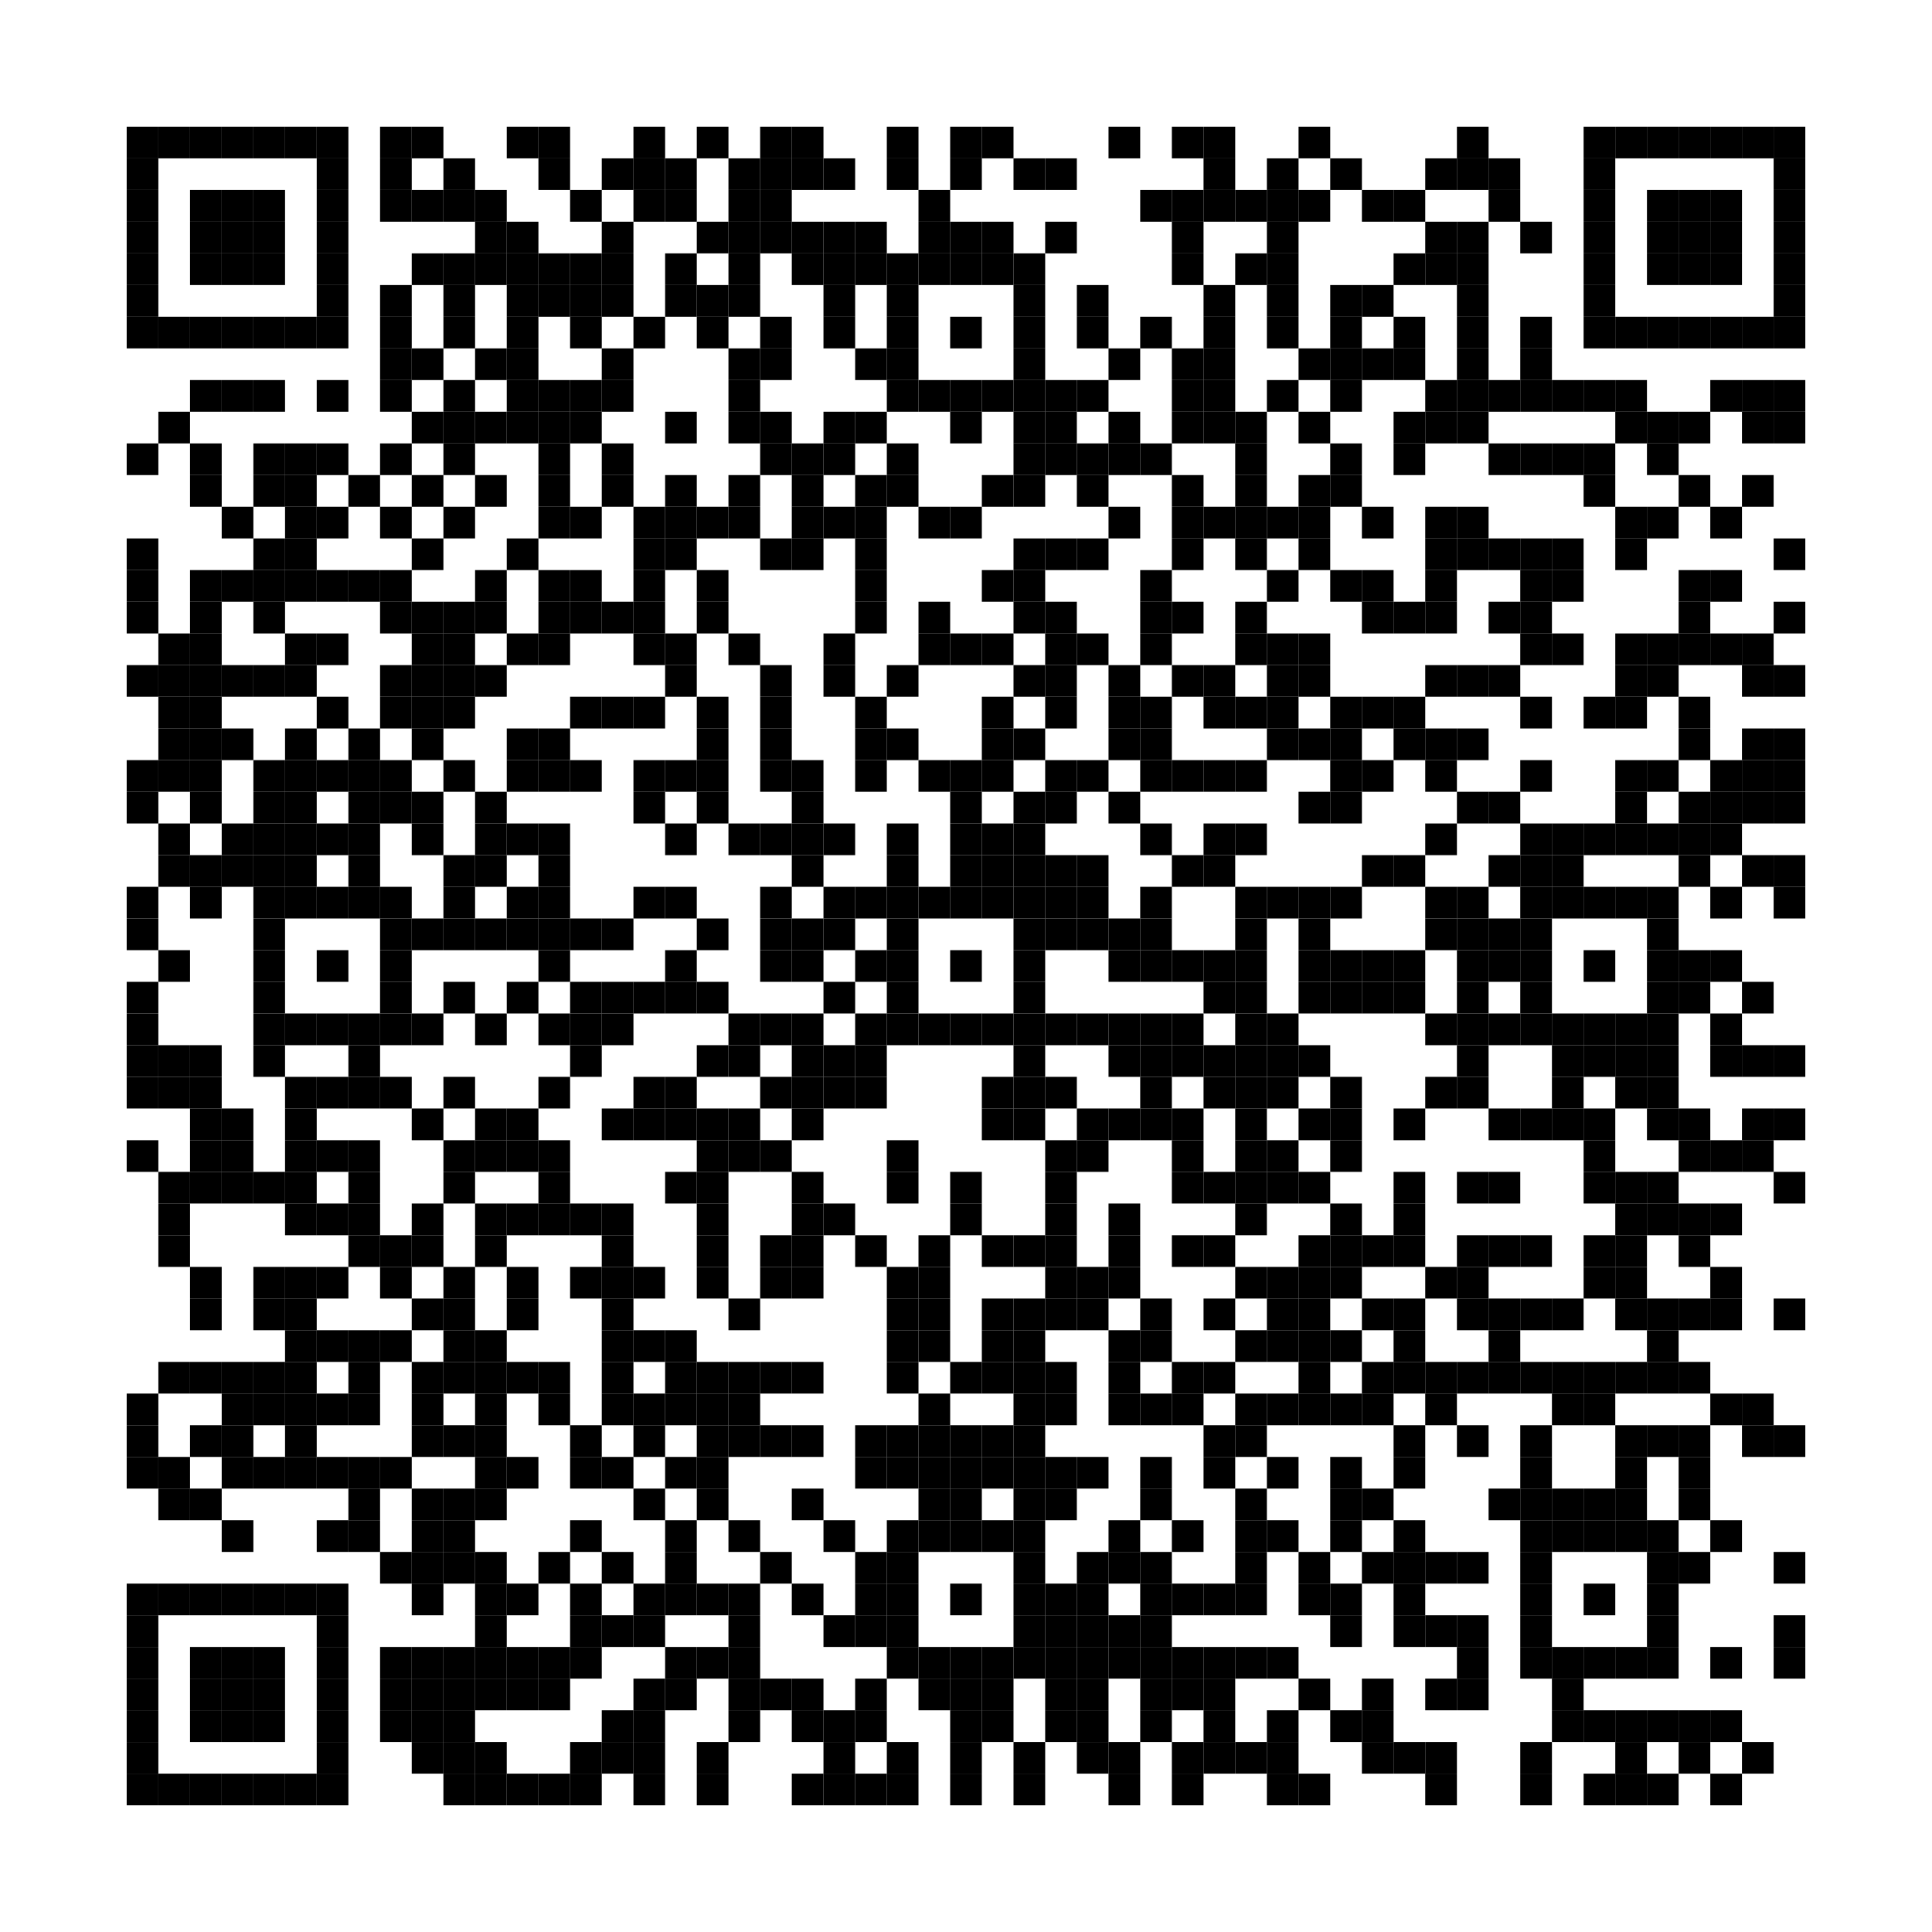 <?xml version="1.0" encoding="utf-8"?>
<!DOCTYPE svg PUBLIC "-//W3C//DTD SVG 1.0//EN" "http://www.w3.org/TR/2001/REC-SVG-20010904/DTD/svg10.dtd">
<svg xmlns="http://www.w3.org/2000/svg" xml:space="preserve" xmlns:xlink="http://www.w3.org/1999/xlink" width="61" height="61" viewBox="0 0 61 61">
<desc></desc>
<rect width="61" height="61" fill="#ffffff" cx="0" cy="0" />
<defs>
<rect id="p" width="1" height="1" />
</defs>
<g fill="#000000">
<use x="4" y="4" xlink:href="#p" />
<use x="5" y="4" xlink:href="#p" />
<use x="6" y="4" xlink:href="#p" />
<use x="7" y="4" xlink:href="#p" />
<use x="8" y="4" xlink:href="#p" />
<use x="9" y="4" xlink:href="#p" />
<use x="10" y="4" xlink:href="#p" />
<use x="12" y="4" xlink:href="#p" />
<use x="13" y="4" xlink:href="#p" />
<use x="16" y="4" xlink:href="#p" />
<use x="17" y="4" xlink:href="#p" />
<use x="20" y="4" xlink:href="#p" />
<use x="22" y="4" xlink:href="#p" />
<use x="24" y="4" xlink:href="#p" />
<use x="25" y="4" xlink:href="#p" />
<use x="28" y="4" xlink:href="#p" />
<use x="30" y="4" xlink:href="#p" />
<use x="31" y="4" xlink:href="#p" />
<use x="35" y="4" xlink:href="#p" />
<use x="37" y="4" xlink:href="#p" />
<use x="38" y="4" xlink:href="#p" />
<use x="41" y="4" xlink:href="#p" />
<use x="46" y="4" xlink:href="#p" />
<use x="50" y="4" xlink:href="#p" />
<use x="51" y="4" xlink:href="#p" />
<use x="52" y="4" xlink:href="#p" />
<use x="53" y="4" xlink:href="#p" />
<use x="54" y="4" xlink:href="#p" />
<use x="55" y="4" xlink:href="#p" />
<use x="56" y="4" xlink:href="#p" />
<use x="4" y="5" xlink:href="#p" />
<use x="10" y="5" xlink:href="#p" />
<use x="12" y="5" xlink:href="#p" />
<use x="14" y="5" xlink:href="#p" />
<use x="17" y="5" xlink:href="#p" />
<use x="19" y="5" xlink:href="#p" />
<use x="20" y="5" xlink:href="#p" />
<use x="21" y="5" xlink:href="#p" />
<use x="23" y="5" xlink:href="#p" />
<use x="24" y="5" xlink:href="#p" />
<use x="25" y="5" xlink:href="#p" />
<use x="26" y="5" xlink:href="#p" />
<use x="28" y="5" xlink:href="#p" />
<use x="30" y="5" xlink:href="#p" />
<use x="32" y="5" xlink:href="#p" />
<use x="33" y="5" xlink:href="#p" />
<use x="38" y="5" xlink:href="#p" />
<use x="40" y="5" xlink:href="#p" />
<use x="42" y="5" xlink:href="#p" />
<use x="45" y="5" xlink:href="#p" />
<use x="46" y="5" xlink:href="#p" />
<use x="47" y="5" xlink:href="#p" />
<use x="50" y="5" xlink:href="#p" />
<use x="56" y="5" xlink:href="#p" />
<use x="4" y="6" xlink:href="#p" />
<use x="6" y="6" xlink:href="#p" />
<use x="7" y="6" xlink:href="#p" />
<use x="8" y="6" xlink:href="#p" />
<use x="10" y="6" xlink:href="#p" />
<use x="12" y="6" xlink:href="#p" />
<use x="13" y="6" xlink:href="#p" />
<use x="14" y="6" xlink:href="#p" />
<use x="15" y="6" xlink:href="#p" />
<use x="18" y="6" xlink:href="#p" />
<use x="20" y="6" xlink:href="#p" />
<use x="21" y="6" xlink:href="#p" />
<use x="23" y="6" xlink:href="#p" />
<use x="24" y="6" xlink:href="#p" />
<use x="29" y="6" xlink:href="#p" />
<use x="36" y="6" xlink:href="#p" />
<use x="37" y="6" xlink:href="#p" />
<use x="38" y="6" xlink:href="#p" />
<use x="39" y="6" xlink:href="#p" />
<use x="40" y="6" xlink:href="#p" />
<use x="41" y="6" xlink:href="#p" />
<use x="43" y="6" xlink:href="#p" />
<use x="44" y="6" xlink:href="#p" />
<use x="47" y="6" xlink:href="#p" />
<use x="50" y="6" xlink:href="#p" />
<use x="52" y="6" xlink:href="#p" />
<use x="53" y="6" xlink:href="#p" />
<use x="54" y="6" xlink:href="#p" />
<use x="56" y="6" xlink:href="#p" />
<use x="4" y="7" xlink:href="#p" />
<use x="6" y="7" xlink:href="#p" />
<use x="7" y="7" xlink:href="#p" />
<use x="8" y="7" xlink:href="#p" />
<use x="10" y="7" xlink:href="#p" />
<use x="15" y="7" xlink:href="#p" />
<use x="16" y="7" xlink:href="#p" />
<use x="19" y="7" xlink:href="#p" />
<use x="22" y="7" xlink:href="#p" />
<use x="23" y="7" xlink:href="#p" />
<use x="24" y="7" xlink:href="#p" />
<use x="25" y="7" xlink:href="#p" />
<use x="26" y="7" xlink:href="#p" />
<use x="27" y="7" xlink:href="#p" />
<use x="29" y="7" xlink:href="#p" />
<use x="30" y="7" xlink:href="#p" />
<use x="31" y="7" xlink:href="#p" />
<use x="33" y="7" xlink:href="#p" />
<use x="37" y="7" xlink:href="#p" />
<use x="40" y="7" xlink:href="#p" />
<use x="45" y="7" xlink:href="#p" />
<use x="46" y="7" xlink:href="#p" />
<use x="48" y="7" xlink:href="#p" />
<use x="50" y="7" xlink:href="#p" />
<use x="52" y="7" xlink:href="#p" />
<use x="53" y="7" xlink:href="#p" />
<use x="54" y="7" xlink:href="#p" />
<use x="56" y="7" xlink:href="#p" />
<use x="4" y="8" xlink:href="#p" />
<use x="6" y="8" xlink:href="#p" />
<use x="7" y="8" xlink:href="#p" />
<use x="8" y="8" xlink:href="#p" />
<use x="10" y="8" xlink:href="#p" />
<use x="13" y="8" xlink:href="#p" />
<use x="14" y="8" xlink:href="#p" />
<use x="15" y="8" xlink:href="#p" />
<use x="16" y="8" xlink:href="#p" />
<use x="17" y="8" xlink:href="#p" />
<use x="18" y="8" xlink:href="#p" />
<use x="19" y="8" xlink:href="#p" />
<use x="21" y="8" xlink:href="#p" />
<use x="23" y="8" xlink:href="#p" />
<use x="25" y="8" xlink:href="#p" />
<use x="26" y="8" xlink:href="#p" />
<use x="27" y="8" xlink:href="#p" />
<use x="28" y="8" xlink:href="#p" />
<use x="29" y="8" xlink:href="#p" />
<use x="30" y="8" xlink:href="#p" />
<use x="31" y="8" xlink:href="#p" />
<use x="32" y="8" xlink:href="#p" />
<use x="37" y="8" xlink:href="#p" />
<use x="39" y="8" xlink:href="#p" />
<use x="40" y="8" xlink:href="#p" />
<use x="44" y="8" xlink:href="#p" />
<use x="45" y="8" xlink:href="#p" />
<use x="46" y="8" xlink:href="#p" />
<use x="50" y="8" xlink:href="#p" />
<use x="52" y="8" xlink:href="#p" />
<use x="53" y="8" xlink:href="#p" />
<use x="54" y="8" xlink:href="#p" />
<use x="56" y="8" xlink:href="#p" />
<use x="4" y="9" xlink:href="#p" />
<use x="10" y="9" xlink:href="#p" />
<use x="12" y="9" xlink:href="#p" />
<use x="14" y="9" xlink:href="#p" />
<use x="16" y="9" xlink:href="#p" />
<use x="17" y="9" xlink:href="#p" />
<use x="18" y="9" xlink:href="#p" />
<use x="19" y="9" xlink:href="#p" />
<use x="21" y="9" xlink:href="#p" />
<use x="22" y="9" xlink:href="#p" />
<use x="23" y="9" xlink:href="#p" />
<use x="26" y="9" xlink:href="#p" />
<use x="28" y="9" xlink:href="#p" />
<use x="32" y="9" xlink:href="#p" />
<use x="34" y="9" xlink:href="#p" />
<use x="38" y="9" xlink:href="#p" />
<use x="40" y="9" xlink:href="#p" />
<use x="42" y="9" xlink:href="#p" />
<use x="43" y="9" xlink:href="#p" />
<use x="46" y="9" xlink:href="#p" />
<use x="50" y="9" xlink:href="#p" />
<use x="56" y="9" xlink:href="#p" />
<use x="4" y="10" xlink:href="#p" />
<use x="5" y="10" xlink:href="#p" />
<use x="6" y="10" xlink:href="#p" />
<use x="7" y="10" xlink:href="#p" />
<use x="8" y="10" xlink:href="#p" />
<use x="9" y="10" xlink:href="#p" />
<use x="10" y="10" xlink:href="#p" />
<use x="12" y="10" xlink:href="#p" />
<use x="14" y="10" xlink:href="#p" />
<use x="16" y="10" xlink:href="#p" />
<use x="18" y="10" xlink:href="#p" />
<use x="20" y="10" xlink:href="#p" />
<use x="22" y="10" xlink:href="#p" />
<use x="24" y="10" xlink:href="#p" />
<use x="26" y="10" xlink:href="#p" />
<use x="28" y="10" xlink:href="#p" />
<use x="30" y="10" xlink:href="#p" />
<use x="32" y="10" xlink:href="#p" />
<use x="34" y="10" xlink:href="#p" />
<use x="36" y="10" xlink:href="#p" />
<use x="38" y="10" xlink:href="#p" />
<use x="40" y="10" xlink:href="#p" />
<use x="42" y="10" xlink:href="#p" />
<use x="44" y="10" xlink:href="#p" />
<use x="46" y="10" xlink:href="#p" />
<use x="48" y="10" xlink:href="#p" />
<use x="50" y="10" xlink:href="#p" />
<use x="51" y="10" xlink:href="#p" />
<use x="52" y="10" xlink:href="#p" />
<use x="53" y="10" xlink:href="#p" />
<use x="54" y="10" xlink:href="#p" />
<use x="55" y="10" xlink:href="#p" />
<use x="56" y="10" xlink:href="#p" />
<use x="12" y="11" xlink:href="#p" />
<use x="13" y="11" xlink:href="#p" />
<use x="15" y="11" xlink:href="#p" />
<use x="16" y="11" xlink:href="#p" />
<use x="19" y="11" xlink:href="#p" />
<use x="23" y="11" xlink:href="#p" />
<use x="24" y="11" xlink:href="#p" />
<use x="27" y="11" xlink:href="#p" />
<use x="28" y="11" xlink:href="#p" />
<use x="32" y="11" xlink:href="#p" />
<use x="35" y="11" xlink:href="#p" />
<use x="37" y="11" xlink:href="#p" />
<use x="38" y="11" xlink:href="#p" />
<use x="41" y="11" xlink:href="#p" />
<use x="42" y="11" xlink:href="#p" />
<use x="43" y="11" xlink:href="#p" />
<use x="44" y="11" xlink:href="#p" />
<use x="46" y="11" xlink:href="#p" />
<use x="48" y="11" xlink:href="#p" />
<use x="6" y="12" xlink:href="#p" />
<use x="7" y="12" xlink:href="#p" />
<use x="8" y="12" xlink:href="#p" />
<use x="10" y="12" xlink:href="#p" />
<use x="12" y="12" xlink:href="#p" />
<use x="14" y="12" xlink:href="#p" />
<use x="16" y="12" xlink:href="#p" />
<use x="17" y="12" xlink:href="#p" />
<use x="18" y="12" xlink:href="#p" />
<use x="19" y="12" xlink:href="#p" />
<use x="23" y="12" xlink:href="#p" />
<use x="28" y="12" xlink:href="#p" />
<use x="29" y="12" xlink:href="#p" />
<use x="30" y="12" xlink:href="#p" />
<use x="31" y="12" xlink:href="#p" />
<use x="32" y="12" xlink:href="#p" />
<use x="33" y="12" xlink:href="#p" />
<use x="34" y="12" xlink:href="#p" />
<use x="37" y="12" xlink:href="#p" />
<use x="38" y="12" xlink:href="#p" />
<use x="40" y="12" xlink:href="#p" />
<use x="42" y="12" xlink:href="#p" />
<use x="45" y="12" xlink:href="#p" />
<use x="46" y="12" xlink:href="#p" />
<use x="47" y="12" xlink:href="#p" />
<use x="48" y="12" xlink:href="#p" />
<use x="49" y="12" xlink:href="#p" />
<use x="50" y="12" xlink:href="#p" />
<use x="51" y="12" xlink:href="#p" />
<use x="54" y="12" xlink:href="#p" />
<use x="55" y="12" xlink:href="#p" />
<use x="56" y="12" xlink:href="#p" />
<use x="5" y="13" xlink:href="#p" />
<use x="13" y="13" xlink:href="#p" />
<use x="14" y="13" xlink:href="#p" />
<use x="15" y="13" xlink:href="#p" />
<use x="16" y="13" xlink:href="#p" />
<use x="17" y="13" xlink:href="#p" />
<use x="18" y="13" xlink:href="#p" />
<use x="21" y="13" xlink:href="#p" />
<use x="23" y="13" xlink:href="#p" />
<use x="24" y="13" xlink:href="#p" />
<use x="26" y="13" xlink:href="#p" />
<use x="27" y="13" xlink:href="#p" />
<use x="30" y="13" xlink:href="#p" />
<use x="32" y="13" xlink:href="#p" />
<use x="33" y="13" xlink:href="#p" />
<use x="35" y="13" xlink:href="#p" />
<use x="37" y="13" xlink:href="#p" />
<use x="38" y="13" xlink:href="#p" />
<use x="39" y="13" xlink:href="#p" />
<use x="41" y="13" xlink:href="#p" />
<use x="44" y="13" xlink:href="#p" />
<use x="45" y="13" xlink:href="#p" />
<use x="46" y="13" xlink:href="#p" />
<use x="51" y="13" xlink:href="#p" />
<use x="52" y="13" xlink:href="#p" />
<use x="53" y="13" xlink:href="#p" />
<use x="55" y="13" xlink:href="#p" />
<use x="56" y="13" xlink:href="#p" />
<use x="4" y="14" xlink:href="#p" />
<use x="6" y="14" xlink:href="#p" />
<use x="8" y="14" xlink:href="#p" />
<use x="9" y="14" xlink:href="#p" />
<use x="10" y="14" xlink:href="#p" />
<use x="12" y="14" xlink:href="#p" />
<use x="14" y="14" xlink:href="#p" />
<use x="17" y="14" xlink:href="#p" />
<use x="19" y="14" xlink:href="#p" />
<use x="24" y="14" xlink:href="#p" />
<use x="25" y="14" xlink:href="#p" />
<use x="26" y="14" xlink:href="#p" />
<use x="28" y="14" xlink:href="#p" />
<use x="32" y="14" xlink:href="#p" />
<use x="33" y="14" xlink:href="#p" />
<use x="34" y="14" xlink:href="#p" />
<use x="35" y="14" xlink:href="#p" />
<use x="36" y="14" xlink:href="#p" />
<use x="39" y="14" xlink:href="#p" />
<use x="42" y="14" xlink:href="#p" />
<use x="44" y="14" xlink:href="#p" />
<use x="47" y="14" xlink:href="#p" />
<use x="48" y="14" xlink:href="#p" />
<use x="49" y="14" xlink:href="#p" />
<use x="50" y="14" xlink:href="#p" />
<use x="52" y="14" xlink:href="#p" />
<use x="6" y="15" xlink:href="#p" />
<use x="8" y="15" xlink:href="#p" />
<use x="9" y="15" xlink:href="#p" />
<use x="11" y="15" xlink:href="#p" />
<use x="13" y="15" xlink:href="#p" />
<use x="15" y="15" xlink:href="#p" />
<use x="17" y="15" xlink:href="#p" />
<use x="19" y="15" xlink:href="#p" />
<use x="21" y="15" xlink:href="#p" />
<use x="23" y="15" xlink:href="#p" />
<use x="25" y="15" xlink:href="#p" />
<use x="27" y="15" xlink:href="#p" />
<use x="28" y="15" xlink:href="#p" />
<use x="31" y="15" xlink:href="#p" />
<use x="32" y="15" xlink:href="#p" />
<use x="34" y="15" xlink:href="#p" />
<use x="37" y="15" xlink:href="#p" />
<use x="39" y="15" xlink:href="#p" />
<use x="41" y="15" xlink:href="#p" />
<use x="42" y="15" xlink:href="#p" />
<use x="50" y="15" xlink:href="#p" />
<use x="53" y="15" xlink:href="#p" />
<use x="55" y="15" xlink:href="#p" />
<use x="7" y="16" xlink:href="#p" />
<use x="9" y="16" xlink:href="#p" />
<use x="10" y="16" xlink:href="#p" />
<use x="12" y="16" xlink:href="#p" />
<use x="14" y="16" xlink:href="#p" />
<use x="17" y="16" xlink:href="#p" />
<use x="18" y="16" xlink:href="#p" />
<use x="20" y="16" xlink:href="#p" />
<use x="21" y="16" xlink:href="#p" />
<use x="22" y="16" xlink:href="#p" />
<use x="23" y="16" xlink:href="#p" />
<use x="25" y="16" xlink:href="#p" />
<use x="26" y="16" xlink:href="#p" />
<use x="27" y="16" xlink:href="#p" />
<use x="29" y="16" xlink:href="#p" />
<use x="30" y="16" xlink:href="#p" />
<use x="35" y="16" xlink:href="#p" />
<use x="37" y="16" xlink:href="#p" />
<use x="38" y="16" xlink:href="#p" />
<use x="39" y="16" xlink:href="#p" />
<use x="40" y="16" xlink:href="#p" />
<use x="41" y="16" xlink:href="#p" />
<use x="43" y="16" xlink:href="#p" />
<use x="45" y="16" xlink:href="#p" />
<use x="46" y="16" xlink:href="#p" />
<use x="51" y="16" xlink:href="#p" />
<use x="52" y="16" xlink:href="#p" />
<use x="54" y="16" xlink:href="#p" />
<use x="4" y="17" xlink:href="#p" />
<use x="8" y="17" xlink:href="#p" />
<use x="9" y="17" xlink:href="#p" />
<use x="13" y="17" xlink:href="#p" />
<use x="16" y="17" xlink:href="#p" />
<use x="20" y="17" xlink:href="#p" />
<use x="21" y="17" xlink:href="#p" />
<use x="24" y="17" xlink:href="#p" />
<use x="25" y="17" xlink:href="#p" />
<use x="27" y="17" xlink:href="#p" />
<use x="32" y="17" xlink:href="#p" />
<use x="33" y="17" xlink:href="#p" />
<use x="34" y="17" xlink:href="#p" />
<use x="37" y="17" xlink:href="#p" />
<use x="39" y="17" xlink:href="#p" />
<use x="41" y="17" xlink:href="#p" />
<use x="45" y="17" xlink:href="#p" />
<use x="46" y="17" xlink:href="#p" />
<use x="47" y="17" xlink:href="#p" />
<use x="48" y="17" xlink:href="#p" />
<use x="49" y="17" xlink:href="#p" />
<use x="51" y="17" xlink:href="#p" />
<use x="56" y="17" xlink:href="#p" />
<use x="4" y="18" xlink:href="#p" />
<use x="6" y="18" xlink:href="#p" />
<use x="7" y="18" xlink:href="#p" />
<use x="8" y="18" xlink:href="#p" />
<use x="9" y="18" xlink:href="#p" />
<use x="10" y="18" xlink:href="#p" />
<use x="11" y="18" xlink:href="#p" />
<use x="12" y="18" xlink:href="#p" />
<use x="15" y="18" xlink:href="#p" />
<use x="17" y="18" xlink:href="#p" />
<use x="18" y="18" xlink:href="#p" />
<use x="20" y="18" xlink:href="#p" />
<use x="22" y="18" xlink:href="#p" />
<use x="27" y="18" xlink:href="#p" />
<use x="31" y="18" xlink:href="#p" />
<use x="32" y="18" xlink:href="#p" />
<use x="36" y="18" xlink:href="#p" />
<use x="40" y="18" xlink:href="#p" />
<use x="42" y="18" xlink:href="#p" />
<use x="43" y="18" xlink:href="#p" />
<use x="45" y="18" xlink:href="#p" />
<use x="48" y="18" xlink:href="#p" />
<use x="49" y="18" xlink:href="#p" />
<use x="53" y="18" xlink:href="#p" />
<use x="54" y="18" xlink:href="#p" />
<use x="4" y="19" xlink:href="#p" />
<use x="6" y="19" xlink:href="#p" />
<use x="8" y="19" xlink:href="#p" />
<use x="12" y="19" xlink:href="#p" />
<use x="13" y="19" xlink:href="#p" />
<use x="14" y="19" xlink:href="#p" />
<use x="15" y="19" xlink:href="#p" />
<use x="17" y="19" xlink:href="#p" />
<use x="18" y="19" xlink:href="#p" />
<use x="19" y="19" xlink:href="#p" />
<use x="20" y="19" xlink:href="#p" />
<use x="22" y="19" xlink:href="#p" />
<use x="27" y="19" xlink:href="#p" />
<use x="29" y="19" xlink:href="#p" />
<use x="32" y="19" xlink:href="#p" />
<use x="33" y="19" xlink:href="#p" />
<use x="36" y="19" xlink:href="#p" />
<use x="37" y="19" xlink:href="#p" />
<use x="39" y="19" xlink:href="#p" />
<use x="43" y="19" xlink:href="#p" />
<use x="44" y="19" xlink:href="#p" />
<use x="45" y="19" xlink:href="#p" />
<use x="47" y="19" xlink:href="#p" />
<use x="48" y="19" xlink:href="#p" />
<use x="53" y="19" xlink:href="#p" />
<use x="56" y="19" xlink:href="#p" />
<use x="5" y="20" xlink:href="#p" />
<use x="6" y="20" xlink:href="#p" />
<use x="9" y="20" xlink:href="#p" />
<use x="10" y="20" xlink:href="#p" />
<use x="13" y="20" xlink:href="#p" />
<use x="14" y="20" xlink:href="#p" />
<use x="16" y="20" xlink:href="#p" />
<use x="17" y="20" xlink:href="#p" />
<use x="20" y="20" xlink:href="#p" />
<use x="21" y="20" xlink:href="#p" />
<use x="23" y="20" xlink:href="#p" />
<use x="26" y="20" xlink:href="#p" />
<use x="29" y="20" xlink:href="#p" />
<use x="30" y="20" xlink:href="#p" />
<use x="31" y="20" xlink:href="#p" />
<use x="33" y="20" xlink:href="#p" />
<use x="34" y="20" xlink:href="#p" />
<use x="36" y="20" xlink:href="#p" />
<use x="39" y="20" xlink:href="#p" />
<use x="40" y="20" xlink:href="#p" />
<use x="41" y="20" xlink:href="#p" />
<use x="48" y="20" xlink:href="#p" />
<use x="49" y="20" xlink:href="#p" />
<use x="51" y="20" xlink:href="#p" />
<use x="52" y="20" xlink:href="#p" />
<use x="53" y="20" xlink:href="#p" />
<use x="54" y="20" xlink:href="#p" />
<use x="55" y="20" xlink:href="#p" />
<use x="4" y="21" xlink:href="#p" />
<use x="5" y="21" xlink:href="#p" />
<use x="6" y="21" xlink:href="#p" />
<use x="7" y="21" xlink:href="#p" />
<use x="8" y="21" xlink:href="#p" />
<use x="9" y="21" xlink:href="#p" />
<use x="12" y="21" xlink:href="#p" />
<use x="13" y="21" xlink:href="#p" />
<use x="14" y="21" xlink:href="#p" />
<use x="15" y="21" xlink:href="#p" />
<use x="21" y="21" xlink:href="#p" />
<use x="24" y="21" xlink:href="#p" />
<use x="26" y="21" xlink:href="#p" />
<use x="28" y="21" xlink:href="#p" />
<use x="32" y="21" xlink:href="#p" />
<use x="33" y="21" xlink:href="#p" />
<use x="35" y="21" xlink:href="#p" />
<use x="37" y="21" xlink:href="#p" />
<use x="38" y="21" xlink:href="#p" />
<use x="40" y="21" xlink:href="#p" />
<use x="41" y="21" xlink:href="#p" />
<use x="45" y="21" xlink:href="#p" />
<use x="46" y="21" xlink:href="#p" />
<use x="47" y="21" xlink:href="#p" />
<use x="51" y="21" xlink:href="#p" />
<use x="52" y="21" xlink:href="#p" />
<use x="55" y="21" xlink:href="#p" />
<use x="56" y="21" xlink:href="#p" />
<use x="5" y="22" xlink:href="#p" />
<use x="6" y="22" xlink:href="#p" />
<use x="10" y="22" xlink:href="#p" />
<use x="12" y="22" xlink:href="#p" />
<use x="13" y="22" xlink:href="#p" />
<use x="14" y="22" xlink:href="#p" />
<use x="18" y="22" xlink:href="#p" />
<use x="19" y="22" xlink:href="#p" />
<use x="20" y="22" xlink:href="#p" />
<use x="22" y="22" xlink:href="#p" />
<use x="24" y="22" xlink:href="#p" />
<use x="27" y="22" xlink:href="#p" />
<use x="31" y="22" xlink:href="#p" />
<use x="33" y="22" xlink:href="#p" />
<use x="35" y="22" xlink:href="#p" />
<use x="36" y="22" xlink:href="#p" />
<use x="38" y="22" xlink:href="#p" />
<use x="39" y="22" xlink:href="#p" />
<use x="40" y="22" xlink:href="#p" />
<use x="42" y="22" xlink:href="#p" />
<use x="43" y="22" xlink:href="#p" />
<use x="44" y="22" xlink:href="#p" />
<use x="48" y="22" xlink:href="#p" />
<use x="50" y="22" xlink:href="#p" />
<use x="51" y="22" xlink:href="#p" />
<use x="53" y="22" xlink:href="#p" />
<use x="5" y="23" xlink:href="#p" />
<use x="6" y="23" xlink:href="#p" />
<use x="7" y="23" xlink:href="#p" />
<use x="9" y="23" xlink:href="#p" />
<use x="11" y="23" xlink:href="#p" />
<use x="13" y="23" xlink:href="#p" />
<use x="16" y="23" xlink:href="#p" />
<use x="17" y="23" xlink:href="#p" />
<use x="22" y="23" xlink:href="#p" />
<use x="24" y="23" xlink:href="#p" />
<use x="27" y="23" xlink:href="#p" />
<use x="28" y="23" xlink:href="#p" />
<use x="31" y="23" xlink:href="#p" />
<use x="32" y="23" xlink:href="#p" />
<use x="35" y="23" xlink:href="#p" />
<use x="36" y="23" xlink:href="#p" />
<use x="40" y="23" xlink:href="#p" />
<use x="41" y="23" xlink:href="#p" />
<use x="42" y="23" xlink:href="#p" />
<use x="44" y="23" xlink:href="#p" />
<use x="45" y="23" xlink:href="#p" />
<use x="46" y="23" xlink:href="#p" />
<use x="53" y="23" xlink:href="#p" />
<use x="55" y="23" xlink:href="#p" />
<use x="56" y="23" xlink:href="#p" />
<use x="4" y="24" xlink:href="#p" />
<use x="5" y="24" xlink:href="#p" />
<use x="6" y="24" xlink:href="#p" />
<use x="8" y="24" xlink:href="#p" />
<use x="9" y="24" xlink:href="#p" />
<use x="10" y="24" xlink:href="#p" />
<use x="11" y="24" xlink:href="#p" />
<use x="12" y="24" xlink:href="#p" />
<use x="14" y="24" xlink:href="#p" />
<use x="16" y="24" xlink:href="#p" />
<use x="17" y="24" xlink:href="#p" />
<use x="18" y="24" xlink:href="#p" />
<use x="20" y="24" xlink:href="#p" />
<use x="21" y="24" xlink:href="#p" />
<use x="22" y="24" xlink:href="#p" />
<use x="24" y="24" xlink:href="#p" />
<use x="25" y="24" xlink:href="#p" />
<use x="27" y="24" xlink:href="#p" />
<use x="29" y="24" xlink:href="#p" />
<use x="30" y="24" xlink:href="#p" />
<use x="31" y="24" xlink:href="#p" />
<use x="33" y="24" xlink:href="#p" />
<use x="34" y="24" xlink:href="#p" />
<use x="36" y="24" xlink:href="#p" />
<use x="37" y="24" xlink:href="#p" />
<use x="38" y="24" xlink:href="#p" />
<use x="39" y="24" xlink:href="#p" />
<use x="42" y="24" xlink:href="#p" />
<use x="43" y="24" xlink:href="#p" />
<use x="45" y="24" xlink:href="#p" />
<use x="48" y="24" xlink:href="#p" />
<use x="51" y="24" xlink:href="#p" />
<use x="52" y="24" xlink:href="#p" />
<use x="54" y="24" xlink:href="#p" />
<use x="55" y="24" xlink:href="#p" />
<use x="56" y="24" xlink:href="#p" />
<use x="4" y="25" xlink:href="#p" />
<use x="6" y="25" xlink:href="#p" />
<use x="8" y="25" xlink:href="#p" />
<use x="9" y="25" xlink:href="#p" />
<use x="11" y="25" xlink:href="#p" />
<use x="12" y="25" xlink:href="#p" />
<use x="13" y="25" xlink:href="#p" />
<use x="15" y="25" xlink:href="#p" />
<use x="20" y="25" xlink:href="#p" />
<use x="22" y="25" xlink:href="#p" />
<use x="25" y="25" xlink:href="#p" />
<use x="30" y="25" xlink:href="#p" />
<use x="32" y="25" xlink:href="#p" />
<use x="33" y="25" xlink:href="#p" />
<use x="35" y="25" xlink:href="#p" />
<use x="41" y="25" xlink:href="#p" />
<use x="42" y="25" xlink:href="#p" />
<use x="46" y="25" xlink:href="#p" />
<use x="47" y="25" xlink:href="#p" />
<use x="51" y="25" xlink:href="#p" />
<use x="53" y="25" xlink:href="#p" />
<use x="54" y="25" xlink:href="#p" />
<use x="55" y="25" xlink:href="#p" />
<use x="56" y="25" xlink:href="#p" />
<use x="5" y="26" xlink:href="#p" />
<use x="7" y="26" xlink:href="#p" />
<use x="8" y="26" xlink:href="#p" />
<use x="9" y="26" xlink:href="#p" />
<use x="10" y="26" xlink:href="#p" />
<use x="11" y="26" xlink:href="#p" />
<use x="13" y="26" xlink:href="#p" />
<use x="15" y="26" xlink:href="#p" />
<use x="16" y="26" xlink:href="#p" />
<use x="17" y="26" xlink:href="#p" />
<use x="21" y="26" xlink:href="#p" />
<use x="23" y="26" xlink:href="#p" />
<use x="24" y="26" xlink:href="#p" />
<use x="25" y="26" xlink:href="#p" />
<use x="26" y="26" xlink:href="#p" />
<use x="28" y="26" xlink:href="#p" />
<use x="30" y="26" xlink:href="#p" />
<use x="31" y="26" xlink:href="#p" />
<use x="32" y="26" xlink:href="#p" />
<use x="36" y="26" xlink:href="#p" />
<use x="38" y="26" xlink:href="#p" />
<use x="39" y="26" xlink:href="#p" />
<use x="45" y="26" xlink:href="#p" />
<use x="48" y="26" xlink:href="#p" />
<use x="49" y="26" xlink:href="#p" />
<use x="50" y="26" xlink:href="#p" />
<use x="51" y="26" xlink:href="#p" />
<use x="52" y="26" xlink:href="#p" />
<use x="53" y="26" xlink:href="#p" />
<use x="54" y="26" xlink:href="#p" />
<use x="5" y="27" xlink:href="#p" />
<use x="6" y="27" xlink:href="#p" />
<use x="7" y="27" xlink:href="#p" />
<use x="8" y="27" xlink:href="#p" />
<use x="9" y="27" xlink:href="#p" />
<use x="11" y="27" xlink:href="#p" />
<use x="14" y="27" xlink:href="#p" />
<use x="15" y="27" xlink:href="#p" />
<use x="17" y="27" xlink:href="#p" />
<use x="25" y="27" xlink:href="#p" />
<use x="28" y="27" xlink:href="#p" />
<use x="30" y="27" xlink:href="#p" />
<use x="31" y="27" xlink:href="#p" />
<use x="32" y="27" xlink:href="#p" />
<use x="33" y="27" xlink:href="#p" />
<use x="34" y="27" xlink:href="#p" />
<use x="37" y="27" xlink:href="#p" />
<use x="38" y="27" xlink:href="#p" />
<use x="43" y="27" xlink:href="#p" />
<use x="44" y="27" xlink:href="#p" />
<use x="47" y="27" xlink:href="#p" />
<use x="48" y="27" xlink:href="#p" />
<use x="49" y="27" xlink:href="#p" />
<use x="53" y="27" xlink:href="#p" />
<use x="55" y="27" xlink:href="#p" />
<use x="56" y="27" xlink:href="#p" />
<use x="4" y="28" xlink:href="#p" />
<use x="6" y="28" xlink:href="#p" />
<use x="8" y="28" xlink:href="#p" />
<use x="9" y="28" xlink:href="#p" />
<use x="10" y="28" xlink:href="#p" />
<use x="11" y="28" xlink:href="#p" />
<use x="12" y="28" xlink:href="#p" />
<use x="14" y="28" xlink:href="#p" />
<use x="16" y="28" xlink:href="#p" />
<use x="17" y="28" xlink:href="#p" />
<use x="20" y="28" xlink:href="#p" />
<use x="21" y="28" xlink:href="#p" />
<use x="24" y="28" xlink:href="#p" />
<use x="26" y="28" xlink:href="#p" />
<use x="27" y="28" xlink:href="#p" />
<use x="28" y="28" xlink:href="#p" />
<use x="29" y="28" xlink:href="#p" />
<use x="30" y="28" xlink:href="#p" />
<use x="31" y="28" xlink:href="#p" />
<use x="32" y="28" xlink:href="#p" />
<use x="33" y="28" xlink:href="#p" />
<use x="34" y="28" xlink:href="#p" />
<use x="36" y="28" xlink:href="#p" />
<use x="39" y="28" xlink:href="#p" />
<use x="40" y="28" xlink:href="#p" />
<use x="41" y="28" xlink:href="#p" />
<use x="42" y="28" xlink:href="#p" />
<use x="45" y="28" xlink:href="#p" />
<use x="46" y="28" xlink:href="#p" />
<use x="48" y="28" xlink:href="#p" />
<use x="49" y="28" xlink:href="#p" />
<use x="50" y="28" xlink:href="#p" />
<use x="51" y="28" xlink:href="#p" />
<use x="52" y="28" xlink:href="#p" />
<use x="54" y="28" xlink:href="#p" />
<use x="56" y="28" xlink:href="#p" />
<use x="4" y="29" xlink:href="#p" />
<use x="8" y="29" xlink:href="#p" />
<use x="12" y="29" xlink:href="#p" />
<use x="13" y="29" xlink:href="#p" />
<use x="14" y="29" xlink:href="#p" />
<use x="15" y="29" xlink:href="#p" />
<use x="16" y="29" xlink:href="#p" />
<use x="17" y="29" xlink:href="#p" />
<use x="18" y="29" xlink:href="#p" />
<use x="19" y="29" xlink:href="#p" />
<use x="22" y="29" xlink:href="#p" />
<use x="24" y="29" xlink:href="#p" />
<use x="25" y="29" xlink:href="#p" />
<use x="26" y="29" xlink:href="#p" />
<use x="28" y="29" xlink:href="#p" />
<use x="32" y="29" xlink:href="#p" />
<use x="33" y="29" xlink:href="#p" />
<use x="34" y="29" xlink:href="#p" />
<use x="35" y="29" xlink:href="#p" />
<use x="36" y="29" xlink:href="#p" />
<use x="39" y="29" xlink:href="#p" />
<use x="41" y="29" xlink:href="#p" />
<use x="45" y="29" xlink:href="#p" />
<use x="46" y="29" xlink:href="#p" />
<use x="47" y="29" xlink:href="#p" />
<use x="48" y="29" xlink:href="#p" />
<use x="52" y="29" xlink:href="#p" />
<use x="5" y="30" xlink:href="#p" />
<use x="8" y="30" xlink:href="#p" />
<use x="10" y="30" xlink:href="#p" />
<use x="12" y="30" xlink:href="#p" />
<use x="17" y="30" xlink:href="#p" />
<use x="21" y="30" xlink:href="#p" />
<use x="24" y="30" xlink:href="#p" />
<use x="25" y="30" xlink:href="#p" />
<use x="27" y="30" xlink:href="#p" />
<use x="28" y="30" xlink:href="#p" />
<use x="30" y="30" xlink:href="#p" />
<use x="32" y="30" xlink:href="#p" />
<use x="35" y="30" xlink:href="#p" />
<use x="36" y="30" xlink:href="#p" />
<use x="37" y="30" xlink:href="#p" />
<use x="38" y="30" xlink:href="#p" />
<use x="39" y="30" xlink:href="#p" />
<use x="41" y="30" xlink:href="#p" />
<use x="42" y="30" xlink:href="#p" />
<use x="43" y="30" xlink:href="#p" />
<use x="44" y="30" xlink:href="#p" />
<use x="46" y="30" xlink:href="#p" />
<use x="47" y="30" xlink:href="#p" />
<use x="48" y="30" xlink:href="#p" />
<use x="50" y="30" xlink:href="#p" />
<use x="52" y="30" xlink:href="#p" />
<use x="53" y="30" xlink:href="#p" />
<use x="54" y="30" xlink:href="#p" />
<use x="4" y="31" xlink:href="#p" />
<use x="8" y="31" xlink:href="#p" />
<use x="12" y="31" xlink:href="#p" />
<use x="14" y="31" xlink:href="#p" />
<use x="16" y="31" xlink:href="#p" />
<use x="18" y="31" xlink:href="#p" />
<use x="19" y="31" xlink:href="#p" />
<use x="20" y="31" xlink:href="#p" />
<use x="21" y="31" xlink:href="#p" />
<use x="22" y="31" xlink:href="#p" />
<use x="26" y="31" xlink:href="#p" />
<use x="28" y="31" xlink:href="#p" />
<use x="32" y="31" xlink:href="#p" />
<use x="38" y="31" xlink:href="#p" />
<use x="39" y="31" xlink:href="#p" />
<use x="41" y="31" xlink:href="#p" />
<use x="42" y="31" xlink:href="#p" />
<use x="43" y="31" xlink:href="#p" />
<use x="44" y="31" xlink:href="#p" />
<use x="46" y="31" xlink:href="#p" />
<use x="48" y="31" xlink:href="#p" />
<use x="52" y="31" xlink:href="#p" />
<use x="53" y="31" xlink:href="#p" />
<use x="55" y="31" xlink:href="#p" />
<use x="4" y="32" xlink:href="#p" />
<use x="8" y="32" xlink:href="#p" />
<use x="9" y="32" xlink:href="#p" />
<use x="10" y="32" xlink:href="#p" />
<use x="11" y="32" xlink:href="#p" />
<use x="12" y="32" xlink:href="#p" />
<use x="13" y="32" xlink:href="#p" />
<use x="15" y="32" xlink:href="#p" />
<use x="17" y="32" xlink:href="#p" />
<use x="18" y="32" xlink:href="#p" />
<use x="19" y="32" xlink:href="#p" />
<use x="23" y="32" xlink:href="#p" />
<use x="24" y="32" xlink:href="#p" />
<use x="25" y="32" xlink:href="#p" />
<use x="27" y="32" xlink:href="#p" />
<use x="28" y="32" xlink:href="#p" />
<use x="29" y="32" xlink:href="#p" />
<use x="30" y="32" xlink:href="#p" />
<use x="31" y="32" xlink:href="#p" />
<use x="32" y="32" xlink:href="#p" />
<use x="33" y="32" xlink:href="#p" />
<use x="34" y="32" xlink:href="#p" />
<use x="35" y="32" xlink:href="#p" />
<use x="36" y="32" xlink:href="#p" />
<use x="37" y="32" xlink:href="#p" />
<use x="39" y="32" xlink:href="#p" />
<use x="40" y="32" xlink:href="#p" />
<use x="45" y="32" xlink:href="#p" />
<use x="46" y="32" xlink:href="#p" />
<use x="47" y="32" xlink:href="#p" />
<use x="48" y="32" xlink:href="#p" />
<use x="49" y="32" xlink:href="#p" />
<use x="50" y="32" xlink:href="#p" />
<use x="51" y="32" xlink:href="#p" />
<use x="52" y="32" xlink:href="#p" />
<use x="54" y="32" xlink:href="#p" />
<use x="4" y="33" xlink:href="#p" />
<use x="5" y="33" xlink:href="#p" />
<use x="6" y="33" xlink:href="#p" />
<use x="8" y="33" xlink:href="#p" />
<use x="11" y="33" xlink:href="#p" />
<use x="18" y="33" xlink:href="#p" />
<use x="22" y="33" xlink:href="#p" />
<use x="23" y="33" xlink:href="#p" />
<use x="25" y="33" xlink:href="#p" />
<use x="26" y="33" xlink:href="#p" />
<use x="27" y="33" xlink:href="#p" />
<use x="32" y="33" xlink:href="#p" />
<use x="35" y="33" xlink:href="#p" />
<use x="36" y="33" xlink:href="#p" />
<use x="37" y="33" xlink:href="#p" />
<use x="38" y="33" xlink:href="#p" />
<use x="39" y="33" xlink:href="#p" />
<use x="40" y="33" xlink:href="#p" />
<use x="41" y="33" xlink:href="#p" />
<use x="46" y="33" xlink:href="#p" />
<use x="49" y="33" xlink:href="#p" />
<use x="50" y="33" xlink:href="#p" />
<use x="51" y="33" xlink:href="#p" />
<use x="52" y="33" xlink:href="#p" />
<use x="54" y="33" xlink:href="#p" />
<use x="55" y="33" xlink:href="#p" />
<use x="56" y="33" xlink:href="#p" />
<use x="4" y="34" xlink:href="#p" />
<use x="5" y="34" xlink:href="#p" />
<use x="6" y="34" xlink:href="#p" />
<use x="9" y="34" xlink:href="#p" />
<use x="10" y="34" xlink:href="#p" />
<use x="11" y="34" xlink:href="#p" />
<use x="12" y="34" xlink:href="#p" />
<use x="14" y="34" xlink:href="#p" />
<use x="17" y="34" xlink:href="#p" />
<use x="20" y="34" xlink:href="#p" />
<use x="21" y="34" xlink:href="#p" />
<use x="24" y="34" xlink:href="#p" />
<use x="25" y="34" xlink:href="#p" />
<use x="26" y="34" xlink:href="#p" />
<use x="27" y="34" xlink:href="#p" />
<use x="31" y="34" xlink:href="#p" />
<use x="32" y="34" xlink:href="#p" />
<use x="33" y="34" xlink:href="#p" />
<use x="36" y="34" xlink:href="#p" />
<use x="38" y="34" xlink:href="#p" />
<use x="39" y="34" xlink:href="#p" />
<use x="40" y="34" xlink:href="#p" />
<use x="42" y="34" xlink:href="#p" />
<use x="45" y="34" xlink:href="#p" />
<use x="46" y="34" xlink:href="#p" />
<use x="49" y="34" xlink:href="#p" />
<use x="51" y="34" xlink:href="#p" />
<use x="52" y="34" xlink:href="#p" />
<use x="6" y="35" xlink:href="#p" />
<use x="7" y="35" xlink:href="#p" />
<use x="9" y="35" xlink:href="#p" />
<use x="13" y="35" xlink:href="#p" />
<use x="15" y="35" xlink:href="#p" />
<use x="16" y="35" xlink:href="#p" />
<use x="19" y="35" xlink:href="#p" />
<use x="20" y="35" xlink:href="#p" />
<use x="21" y="35" xlink:href="#p" />
<use x="22" y="35" xlink:href="#p" />
<use x="23" y="35" xlink:href="#p" />
<use x="25" y="35" xlink:href="#p" />
<use x="31" y="35" xlink:href="#p" />
<use x="32" y="35" xlink:href="#p" />
<use x="34" y="35" xlink:href="#p" />
<use x="35" y="35" xlink:href="#p" />
<use x="36" y="35" xlink:href="#p" />
<use x="37" y="35" xlink:href="#p" />
<use x="39" y="35" xlink:href="#p" />
<use x="41" y="35" xlink:href="#p" />
<use x="42" y="35" xlink:href="#p" />
<use x="44" y="35" xlink:href="#p" />
<use x="47" y="35" xlink:href="#p" />
<use x="48" y="35" xlink:href="#p" />
<use x="49" y="35" xlink:href="#p" />
<use x="50" y="35" xlink:href="#p" />
<use x="52" y="35" xlink:href="#p" />
<use x="53" y="35" xlink:href="#p" />
<use x="55" y="35" xlink:href="#p" />
<use x="56" y="35" xlink:href="#p" />
<use x="4" y="36" xlink:href="#p" />
<use x="6" y="36" xlink:href="#p" />
<use x="7" y="36" xlink:href="#p" />
<use x="9" y="36" xlink:href="#p" />
<use x="10" y="36" xlink:href="#p" />
<use x="11" y="36" xlink:href="#p" />
<use x="14" y="36" xlink:href="#p" />
<use x="15" y="36" xlink:href="#p" />
<use x="16" y="36" xlink:href="#p" />
<use x="17" y="36" xlink:href="#p" />
<use x="22" y="36" xlink:href="#p" />
<use x="23" y="36" xlink:href="#p" />
<use x="24" y="36" xlink:href="#p" />
<use x="28" y="36" xlink:href="#p" />
<use x="33" y="36" xlink:href="#p" />
<use x="34" y="36" xlink:href="#p" />
<use x="37" y="36" xlink:href="#p" />
<use x="39" y="36" xlink:href="#p" />
<use x="40" y="36" xlink:href="#p" />
<use x="42" y="36" xlink:href="#p" />
<use x="50" y="36" xlink:href="#p" />
<use x="53" y="36" xlink:href="#p" />
<use x="54" y="36" xlink:href="#p" />
<use x="55" y="36" xlink:href="#p" />
<use x="5" y="37" xlink:href="#p" />
<use x="6" y="37" xlink:href="#p" />
<use x="7" y="37" xlink:href="#p" />
<use x="8" y="37" xlink:href="#p" />
<use x="9" y="37" xlink:href="#p" />
<use x="11" y="37" xlink:href="#p" />
<use x="14" y="37" xlink:href="#p" />
<use x="17" y="37" xlink:href="#p" />
<use x="21" y="37" xlink:href="#p" />
<use x="22" y="37" xlink:href="#p" />
<use x="25" y="37" xlink:href="#p" />
<use x="28" y="37" xlink:href="#p" />
<use x="30" y="37" xlink:href="#p" />
<use x="33" y="37" xlink:href="#p" />
<use x="37" y="37" xlink:href="#p" />
<use x="38" y="37" xlink:href="#p" />
<use x="39" y="37" xlink:href="#p" />
<use x="40" y="37" xlink:href="#p" />
<use x="41" y="37" xlink:href="#p" />
<use x="44" y="37" xlink:href="#p" />
<use x="46" y="37" xlink:href="#p" />
<use x="47" y="37" xlink:href="#p" />
<use x="50" y="37" xlink:href="#p" />
<use x="51" y="37" xlink:href="#p" />
<use x="52" y="37" xlink:href="#p" />
<use x="56" y="37" xlink:href="#p" />
<use x="5" y="38" xlink:href="#p" />
<use x="9" y="38" xlink:href="#p" />
<use x="10" y="38" xlink:href="#p" />
<use x="11" y="38" xlink:href="#p" />
<use x="13" y="38" xlink:href="#p" />
<use x="15" y="38" xlink:href="#p" />
<use x="16" y="38" xlink:href="#p" />
<use x="17" y="38" xlink:href="#p" />
<use x="18" y="38" xlink:href="#p" />
<use x="19" y="38" xlink:href="#p" />
<use x="22" y="38" xlink:href="#p" />
<use x="25" y="38" xlink:href="#p" />
<use x="26" y="38" xlink:href="#p" />
<use x="30" y="38" xlink:href="#p" />
<use x="33" y="38" xlink:href="#p" />
<use x="35" y="38" xlink:href="#p" />
<use x="39" y="38" xlink:href="#p" />
<use x="42" y="38" xlink:href="#p" />
<use x="44" y="38" xlink:href="#p" />
<use x="51" y="38" xlink:href="#p" />
<use x="52" y="38" xlink:href="#p" />
<use x="53" y="38" xlink:href="#p" />
<use x="54" y="38" xlink:href="#p" />
<use x="5" y="39" xlink:href="#p" />
<use x="11" y="39" xlink:href="#p" />
<use x="12" y="39" xlink:href="#p" />
<use x="13" y="39" xlink:href="#p" />
<use x="15" y="39" xlink:href="#p" />
<use x="19" y="39" xlink:href="#p" />
<use x="22" y="39" xlink:href="#p" />
<use x="24" y="39" xlink:href="#p" />
<use x="25" y="39" xlink:href="#p" />
<use x="27" y="39" xlink:href="#p" />
<use x="29" y="39" xlink:href="#p" />
<use x="31" y="39" xlink:href="#p" />
<use x="32" y="39" xlink:href="#p" />
<use x="33" y="39" xlink:href="#p" />
<use x="35" y="39" xlink:href="#p" />
<use x="37" y="39" xlink:href="#p" />
<use x="38" y="39" xlink:href="#p" />
<use x="41" y="39" xlink:href="#p" />
<use x="42" y="39" xlink:href="#p" />
<use x="43" y="39" xlink:href="#p" />
<use x="44" y="39" xlink:href="#p" />
<use x="46" y="39" xlink:href="#p" />
<use x="47" y="39" xlink:href="#p" />
<use x="48" y="39" xlink:href="#p" />
<use x="50" y="39" xlink:href="#p" />
<use x="51" y="39" xlink:href="#p" />
<use x="53" y="39" xlink:href="#p" />
<use x="6" y="40" xlink:href="#p" />
<use x="8" y="40" xlink:href="#p" />
<use x="9" y="40" xlink:href="#p" />
<use x="10" y="40" xlink:href="#p" />
<use x="12" y="40" xlink:href="#p" />
<use x="14" y="40" xlink:href="#p" />
<use x="16" y="40" xlink:href="#p" />
<use x="18" y="40" xlink:href="#p" />
<use x="19" y="40" xlink:href="#p" />
<use x="20" y="40" xlink:href="#p" />
<use x="22" y="40" xlink:href="#p" />
<use x="24" y="40" xlink:href="#p" />
<use x="25" y="40" xlink:href="#p" />
<use x="28" y="40" xlink:href="#p" />
<use x="29" y="40" xlink:href="#p" />
<use x="33" y="40" xlink:href="#p" />
<use x="34" y="40" xlink:href="#p" />
<use x="35" y="40" xlink:href="#p" />
<use x="39" y="40" xlink:href="#p" />
<use x="40" y="40" xlink:href="#p" />
<use x="41" y="40" xlink:href="#p" />
<use x="42" y="40" xlink:href="#p" />
<use x="45" y="40" xlink:href="#p" />
<use x="46" y="40" xlink:href="#p" />
<use x="50" y="40" xlink:href="#p" />
<use x="51" y="40" xlink:href="#p" />
<use x="54" y="40" xlink:href="#p" />
<use x="6" y="41" xlink:href="#p" />
<use x="8" y="41" xlink:href="#p" />
<use x="9" y="41" xlink:href="#p" />
<use x="13" y="41" xlink:href="#p" />
<use x="14" y="41" xlink:href="#p" />
<use x="16" y="41" xlink:href="#p" />
<use x="19" y="41" xlink:href="#p" />
<use x="23" y="41" xlink:href="#p" />
<use x="28" y="41" xlink:href="#p" />
<use x="29" y="41" xlink:href="#p" />
<use x="31" y="41" xlink:href="#p" />
<use x="32" y="41" xlink:href="#p" />
<use x="33" y="41" xlink:href="#p" />
<use x="34" y="41" xlink:href="#p" />
<use x="36" y="41" xlink:href="#p" />
<use x="38" y="41" xlink:href="#p" />
<use x="40" y="41" xlink:href="#p" />
<use x="41" y="41" xlink:href="#p" />
<use x="43" y="41" xlink:href="#p" />
<use x="44" y="41" xlink:href="#p" />
<use x="46" y="41" xlink:href="#p" />
<use x="47" y="41" xlink:href="#p" />
<use x="48" y="41" xlink:href="#p" />
<use x="49" y="41" xlink:href="#p" />
<use x="51" y="41" xlink:href="#p" />
<use x="52" y="41" xlink:href="#p" />
<use x="53" y="41" xlink:href="#p" />
<use x="54" y="41" xlink:href="#p" />
<use x="56" y="41" xlink:href="#p" />
<use x="9" y="42" xlink:href="#p" />
<use x="10" y="42" xlink:href="#p" />
<use x="11" y="42" xlink:href="#p" />
<use x="12" y="42" xlink:href="#p" />
<use x="14" y="42" xlink:href="#p" />
<use x="15" y="42" xlink:href="#p" />
<use x="19" y="42" xlink:href="#p" />
<use x="20" y="42" xlink:href="#p" />
<use x="21" y="42" xlink:href="#p" />
<use x="28" y="42" xlink:href="#p" />
<use x="29" y="42" xlink:href="#p" />
<use x="31" y="42" xlink:href="#p" />
<use x="32" y="42" xlink:href="#p" />
<use x="35" y="42" xlink:href="#p" />
<use x="36" y="42" xlink:href="#p" />
<use x="39" y="42" xlink:href="#p" />
<use x="40" y="42" xlink:href="#p" />
<use x="41" y="42" xlink:href="#p" />
<use x="42" y="42" xlink:href="#p" />
<use x="44" y="42" xlink:href="#p" />
<use x="47" y="42" xlink:href="#p" />
<use x="52" y="42" xlink:href="#p" />
<use x="5" y="43" xlink:href="#p" />
<use x="6" y="43" xlink:href="#p" />
<use x="7" y="43" xlink:href="#p" />
<use x="8" y="43" xlink:href="#p" />
<use x="9" y="43" xlink:href="#p" />
<use x="11" y="43" xlink:href="#p" />
<use x="13" y="43" xlink:href="#p" />
<use x="14" y="43" xlink:href="#p" />
<use x="15" y="43" xlink:href="#p" />
<use x="16" y="43" xlink:href="#p" />
<use x="17" y="43" xlink:href="#p" />
<use x="19" y="43" xlink:href="#p" />
<use x="21" y="43" xlink:href="#p" />
<use x="22" y="43" xlink:href="#p" />
<use x="23" y="43" xlink:href="#p" />
<use x="24" y="43" xlink:href="#p" />
<use x="25" y="43" xlink:href="#p" />
<use x="28" y="43" xlink:href="#p" />
<use x="30" y="43" xlink:href="#p" />
<use x="31" y="43" xlink:href="#p" />
<use x="32" y="43" xlink:href="#p" />
<use x="33" y="43" xlink:href="#p" />
<use x="35" y="43" xlink:href="#p" />
<use x="37" y="43" xlink:href="#p" />
<use x="38" y="43" xlink:href="#p" />
<use x="41" y="43" xlink:href="#p" />
<use x="43" y="43" xlink:href="#p" />
<use x="44" y="43" xlink:href="#p" />
<use x="45" y="43" xlink:href="#p" />
<use x="46" y="43" xlink:href="#p" />
<use x="47" y="43" xlink:href="#p" />
<use x="48" y="43" xlink:href="#p" />
<use x="49" y="43" xlink:href="#p" />
<use x="50" y="43" xlink:href="#p" />
<use x="51" y="43" xlink:href="#p" />
<use x="52" y="43" xlink:href="#p" />
<use x="53" y="43" xlink:href="#p" />
<use x="4" y="44" xlink:href="#p" />
<use x="7" y="44" xlink:href="#p" />
<use x="8" y="44" xlink:href="#p" />
<use x="9" y="44" xlink:href="#p" />
<use x="10" y="44" xlink:href="#p" />
<use x="11" y="44" xlink:href="#p" />
<use x="13" y="44" xlink:href="#p" />
<use x="15" y="44" xlink:href="#p" />
<use x="17" y="44" xlink:href="#p" />
<use x="19" y="44" xlink:href="#p" />
<use x="20" y="44" xlink:href="#p" />
<use x="21" y="44" xlink:href="#p" />
<use x="22" y="44" xlink:href="#p" />
<use x="23" y="44" xlink:href="#p" />
<use x="29" y="44" xlink:href="#p" />
<use x="32" y="44" xlink:href="#p" />
<use x="33" y="44" xlink:href="#p" />
<use x="35" y="44" xlink:href="#p" />
<use x="36" y="44" xlink:href="#p" />
<use x="37" y="44" xlink:href="#p" />
<use x="39" y="44" xlink:href="#p" />
<use x="40" y="44" xlink:href="#p" />
<use x="41" y="44" xlink:href="#p" />
<use x="42" y="44" xlink:href="#p" />
<use x="43" y="44" xlink:href="#p" />
<use x="45" y="44" xlink:href="#p" />
<use x="49" y="44" xlink:href="#p" />
<use x="50" y="44" xlink:href="#p" />
<use x="54" y="44" xlink:href="#p" />
<use x="55" y="44" xlink:href="#p" />
<use x="4" y="45" xlink:href="#p" />
<use x="6" y="45" xlink:href="#p" />
<use x="7" y="45" xlink:href="#p" />
<use x="9" y="45" xlink:href="#p" />
<use x="13" y="45" xlink:href="#p" />
<use x="14" y="45" xlink:href="#p" />
<use x="15" y="45" xlink:href="#p" />
<use x="18" y="45" xlink:href="#p" />
<use x="20" y="45" xlink:href="#p" />
<use x="22" y="45" xlink:href="#p" />
<use x="23" y="45" xlink:href="#p" />
<use x="24" y="45" xlink:href="#p" />
<use x="25" y="45" xlink:href="#p" />
<use x="27" y="45" xlink:href="#p" />
<use x="28" y="45" xlink:href="#p" />
<use x="29" y="45" xlink:href="#p" />
<use x="30" y="45" xlink:href="#p" />
<use x="31" y="45" xlink:href="#p" />
<use x="32" y="45" xlink:href="#p" />
<use x="38" y="45" xlink:href="#p" />
<use x="39" y="45" xlink:href="#p" />
<use x="44" y="45" xlink:href="#p" />
<use x="46" y="45" xlink:href="#p" />
<use x="48" y="45" xlink:href="#p" />
<use x="51" y="45" xlink:href="#p" />
<use x="52" y="45" xlink:href="#p" />
<use x="53" y="45" xlink:href="#p" />
<use x="55" y="45" xlink:href="#p" />
<use x="56" y="45" xlink:href="#p" />
<use x="4" y="46" xlink:href="#p" />
<use x="5" y="46" xlink:href="#p" />
<use x="7" y="46" xlink:href="#p" />
<use x="8" y="46" xlink:href="#p" />
<use x="9" y="46" xlink:href="#p" />
<use x="10" y="46" xlink:href="#p" />
<use x="11" y="46" xlink:href="#p" />
<use x="12" y="46" xlink:href="#p" />
<use x="15" y="46" xlink:href="#p" />
<use x="16" y="46" xlink:href="#p" />
<use x="18" y="46" xlink:href="#p" />
<use x="19" y="46" xlink:href="#p" />
<use x="21" y="46" xlink:href="#p" />
<use x="22" y="46" xlink:href="#p" />
<use x="27" y="46" xlink:href="#p" />
<use x="28" y="46" xlink:href="#p" />
<use x="29" y="46" xlink:href="#p" />
<use x="30" y="46" xlink:href="#p" />
<use x="31" y="46" xlink:href="#p" />
<use x="32" y="46" xlink:href="#p" />
<use x="33" y="46" xlink:href="#p" />
<use x="34" y="46" xlink:href="#p" />
<use x="36" y="46" xlink:href="#p" />
<use x="38" y="46" xlink:href="#p" />
<use x="40" y="46" xlink:href="#p" />
<use x="42" y="46" xlink:href="#p" />
<use x="44" y="46" xlink:href="#p" />
<use x="48" y="46" xlink:href="#p" />
<use x="51" y="46" xlink:href="#p" />
<use x="53" y="46" xlink:href="#p" />
<use x="5" y="47" xlink:href="#p" />
<use x="6" y="47" xlink:href="#p" />
<use x="11" y="47" xlink:href="#p" />
<use x="13" y="47" xlink:href="#p" />
<use x="14" y="47" xlink:href="#p" />
<use x="15" y="47" xlink:href="#p" />
<use x="20" y="47" xlink:href="#p" />
<use x="22" y="47" xlink:href="#p" />
<use x="25" y="47" xlink:href="#p" />
<use x="29" y="47" xlink:href="#p" />
<use x="30" y="47" xlink:href="#p" />
<use x="32" y="47" xlink:href="#p" />
<use x="33" y="47" xlink:href="#p" />
<use x="36" y="47" xlink:href="#p" />
<use x="39" y="47" xlink:href="#p" />
<use x="42" y="47" xlink:href="#p" />
<use x="43" y="47" xlink:href="#p" />
<use x="47" y="47" xlink:href="#p" />
<use x="48" y="47" xlink:href="#p" />
<use x="49" y="47" xlink:href="#p" />
<use x="50" y="47" xlink:href="#p" />
<use x="51" y="47" xlink:href="#p" />
<use x="53" y="47" xlink:href="#p" />
<use x="7" y="48" xlink:href="#p" />
<use x="10" y="48" xlink:href="#p" />
<use x="11" y="48" xlink:href="#p" />
<use x="13" y="48" xlink:href="#p" />
<use x="14" y="48" xlink:href="#p" />
<use x="18" y="48" xlink:href="#p" />
<use x="21" y="48" xlink:href="#p" />
<use x="23" y="48" xlink:href="#p" />
<use x="26" y="48" xlink:href="#p" />
<use x="28" y="48" xlink:href="#p" />
<use x="29" y="48" xlink:href="#p" />
<use x="30" y="48" xlink:href="#p" />
<use x="31" y="48" xlink:href="#p" />
<use x="32" y="48" xlink:href="#p" />
<use x="35" y="48" xlink:href="#p" />
<use x="37" y="48" xlink:href="#p" />
<use x="39" y="48" xlink:href="#p" />
<use x="40" y="48" xlink:href="#p" />
<use x="42" y="48" xlink:href="#p" />
<use x="44" y="48" xlink:href="#p" />
<use x="48" y="48" xlink:href="#p" />
<use x="49" y="48" xlink:href="#p" />
<use x="50" y="48" xlink:href="#p" />
<use x="51" y="48" xlink:href="#p" />
<use x="52" y="48" xlink:href="#p" />
<use x="54" y="48" xlink:href="#p" />
<use x="12" y="49" xlink:href="#p" />
<use x="13" y="49" xlink:href="#p" />
<use x="14" y="49" xlink:href="#p" />
<use x="15" y="49" xlink:href="#p" />
<use x="17" y="49" xlink:href="#p" />
<use x="19" y="49" xlink:href="#p" />
<use x="21" y="49" xlink:href="#p" />
<use x="24" y="49" xlink:href="#p" />
<use x="27" y="49" xlink:href="#p" />
<use x="28" y="49" xlink:href="#p" />
<use x="32" y="49" xlink:href="#p" />
<use x="34" y="49" xlink:href="#p" />
<use x="35" y="49" xlink:href="#p" />
<use x="36" y="49" xlink:href="#p" />
<use x="39" y="49" xlink:href="#p" />
<use x="41" y="49" xlink:href="#p" />
<use x="43" y="49" xlink:href="#p" />
<use x="44" y="49" xlink:href="#p" />
<use x="45" y="49" xlink:href="#p" />
<use x="46" y="49" xlink:href="#p" />
<use x="48" y="49" xlink:href="#p" />
<use x="52" y="49" xlink:href="#p" />
<use x="53" y="49" xlink:href="#p" />
<use x="56" y="49" xlink:href="#p" />
<use x="4" y="50" xlink:href="#p" />
<use x="5" y="50" xlink:href="#p" />
<use x="6" y="50" xlink:href="#p" />
<use x="7" y="50" xlink:href="#p" />
<use x="8" y="50" xlink:href="#p" />
<use x="9" y="50" xlink:href="#p" />
<use x="10" y="50" xlink:href="#p" />
<use x="13" y="50" xlink:href="#p" />
<use x="15" y="50" xlink:href="#p" />
<use x="16" y="50" xlink:href="#p" />
<use x="18" y="50" xlink:href="#p" />
<use x="20" y="50" xlink:href="#p" />
<use x="21" y="50" xlink:href="#p" />
<use x="22" y="50" xlink:href="#p" />
<use x="23" y="50" xlink:href="#p" />
<use x="25" y="50" xlink:href="#p" />
<use x="27" y="50" xlink:href="#p" />
<use x="28" y="50" xlink:href="#p" />
<use x="30" y="50" xlink:href="#p" />
<use x="32" y="50" xlink:href="#p" />
<use x="33" y="50" xlink:href="#p" />
<use x="34" y="50" xlink:href="#p" />
<use x="36" y="50" xlink:href="#p" />
<use x="37" y="50" xlink:href="#p" />
<use x="38" y="50" xlink:href="#p" />
<use x="39" y="50" xlink:href="#p" />
<use x="41" y="50" xlink:href="#p" />
<use x="42" y="50" xlink:href="#p" />
<use x="44" y="50" xlink:href="#p" />
<use x="48" y="50" xlink:href="#p" />
<use x="50" y="50" xlink:href="#p" />
<use x="52" y="50" xlink:href="#p" />
<use x="4" y="51" xlink:href="#p" />
<use x="10" y="51" xlink:href="#p" />
<use x="15" y="51" xlink:href="#p" />
<use x="18" y="51" xlink:href="#p" />
<use x="19" y="51" xlink:href="#p" />
<use x="20" y="51" xlink:href="#p" />
<use x="23" y="51" xlink:href="#p" />
<use x="26" y="51" xlink:href="#p" />
<use x="27" y="51" xlink:href="#p" />
<use x="28" y="51" xlink:href="#p" />
<use x="32" y="51" xlink:href="#p" />
<use x="33" y="51" xlink:href="#p" />
<use x="34" y="51" xlink:href="#p" />
<use x="35" y="51" xlink:href="#p" />
<use x="36" y="51" xlink:href="#p" />
<use x="42" y="51" xlink:href="#p" />
<use x="44" y="51" xlink:href="#p" />
<use x="45" y="51" xlink:href="#p" />
<use x="46" y="51" xlink:href="#p" />
<use x="48" y="51" xlink:href="#p" />
<use x="52" y="51" xlink:href="#p" />
<use x="56" y="51" xlink:href="#p" />
<use x="4" y="52" xlink:href="#p" />
<use x="6" y="52" xlink:href="#p" />
<use x="7" y="52" xlink:href="#p" />
<use x="8" y="52" xlink:href="#p" />
<use x="10" y="52" xlink:href="#p" />
<use x="12" y="52" xlink:href="#p" />
<use x="13" y="52" xlink:href="#p" />
<use x="14" y="52" xlink:href="#p" />
<use x="15" y="52" xlink:href="#p" />
<use x="16" y="52" xlink:href="#p" />
<use x="17" y="52" xlink:href="#p" />
<use x="18" y="52" xlink:href="#p" />
<use x="21" y="52" xlink:href="#p" />
<use x="22" y="52" xlink:href="#p" />
<use x="23" y="52" xlink:href="#p" />
<use x="28" y="52" xlink:href="#p" />
<use x="29" y="52" xlink:href="#p" />
<use x="30" y="52" xlink:href="#p" />
<use x="31" y="52" xlink:href="#p" />
<use x="32" y="52" xlink:href="#p" />
<use x="33" y="52" xlink:href="#p" />
<use x="34" y="52" xlink:href="#p" />
<use x="35" y="52" xlink:href="#p" />
<use x="36" y="52" xlink:href="#p" />
<use x="37" y="52" xlink:href="#p" />
<use x="38" y="52" xlink:href="#p" />
<use x="39" y="52" xlink:href="#p" />
<use x="40" y="52" xlink:href="#p" />
<use x="46" y="52" xlink:href="#p" />
<use x="48" y="52" xlink:href="#p" />
<use x="49" y="52" xlink:href="#p" />
<use x="50" y="52" xlink:href="#p" />
<use x="51" y="52" xlink:href="#p" />
<use x="52" y="52" xlink:href="#p" />
<use x="54" y="52" xlink:href="#p" />
<use x="56" y="52" xlink:href="#p" />
<use x="4" y="53" xlink:href="#p" />
<use x="6" y="53" xlink:href="#p" />
<use x="7" y="53" xlink:href="#p" />
<use x="8" y="53" xlink:href="#p" />
<use x="10" y="53" xlink:href="#p" />
<use x="12" y="53" xlink:href="#p" />
<use x="13" y="53" xlink:href="#p" />
<use x="14" y="53" xlink:href="#p" />
<use x="15" y="53" xlink:href="#p" />
<use x="16" y="53" xlink:href="#p" />
<use x="17" y="53" xlink:href="#p" />
<use x="20" y="53" xlink:href="#p" />
<use x="21" y="53" xlink:href="#p" />
<use x="23" y="53" xlink:href="#p" />
<use x="24" y="53" xlink:href="#p" />
<use x="25" y="53" xlink:href="#p" />
<use x="27" y="53" xlink:href="#p" />
<use x="29" y="53" xlink:href="#p" />
<use x="30" y="53" xlink:href="#p" />
<use x="31" y="53" xlink:href="#p" />
<use x="33" y="53" xlink:href="#p" />
<use x="34" y="53" xlink:href="#p" />
<use x="36" y="53" xlink:href="#p" />
<use x="37" y="53" xlink:href="#p" />
<use x="38" y="53" xlink:href="#p" />
<use x="41" y="53" xlink:href="#p" />
<use x="43" y="53" xlink:href="#p" />
<use x="45" y="53" xlink:href="#p" />
<use x="46" y="53" xlink:href="#p" />
<use x="49" y="53" xlink:href="#p" />
<use x="4" y="54" xlink:href="#p" />
<use x="6" y="54" xlink:href="#p" />
<use x="7" y="54" xlink:href="#p" />
<use x="8" y="54" xlink:href="#p" />
<use x="10" y="54" xlink:href="#p" />
<use x="12" y="54" xlink:href="#p" />
<use x="13" y="54" xlink:href="#p" />
<use x="14" y="54" xlink:href="#p" />
<use x="19" y="54" xlink:href="#p" />
<use x="20" y="54" xlink:href="#p" />
<use x="23" y="54" xlink:href="#p" />
<use x="25" y="54" xlink:href="#p" />
<use x="26" y="54" xlink:href="#p" />
<use x="27" y="54" xlink:href="#p" />
<use x="30" y="54" xlink:href="#p" />
<use x="31" y="54" xlink:href="#p" />
<use x="33" y="54" xlink:href="#p" />
<use x="34" y="54" xlink:href="#p" />
<use x="36" y="54" xlink:href="#p" />
<use x="38" y="54" xlink:href="#p" />
<use x="40" y="54" xlink:href="#p" />
<use x="42" y="54" xlink:href="#p" />
<use x="43" y="54" xlink:href="#p" />
<use x="49" y="54" xlink:href="#p" />
<use x="50" y="54" xlink:href="#p" />
<use x="51" y="54" xlink:href="#p" />
<use x="52" y="54" xlink:href="#p" />
<use x="53" y="54" xlink:href="#p" />
<use x="54" y="54" xlink:href="#p" />
<use x="4" y="55" xlink:href="#p" />
<use x="10" y="55" xlink:href="#p" />
<use x="13" y="55" xlink:href="#p" />
<use x="14" y="55" xlink:href="#p" />
<use x="15" y="55" xlink:href="#p" />
<use x="18" y="55" xlink:href="#p" />
<use x="19" y="55" xlink:href="#p" />
<use x="20" y="55" xlink:href="#p" />
<use x="22" y="55" xlink:href="#p" />
<use x="26" y="55" xlink:href="#p" />
<use x="28" y="55" xlink:href="#p" />
<use x="30" y="55" xlink:href="#p" />
<use x="32" y="55" xlink:href="#p" />
<use x="34" y="55" xlink:href="#p" />
<use x="35" y="55" xlink:href="#p" />
<use x="37" y="55" xlink:href="#p" />
<use x="38" y="55" xlink:href="#p" />
<use x="39" y="55" xlink:href="#p" />
<use x="40" y="55" xlink:href="#p" />
<use x="43" y="55" xlink:href="#p" />
<use x="44" y="55" xlink:href="#p" />
<use x="45" y="55" xlink:href="#p" />
<use x="48" y="55" xlink:href="#p" />
<use x="51" y="55" xlink:href="#p" />
<use x="53" y="55" xlink:href="#p" />
<use x="55" y="55" xlink:href="#p" />
<use x="4" y="56" xlink:href="#p" />
<use x="5" y="56" xlink:href="#p" />
<use x="6" y="56" xlink:href="#p" />
<use x="7" y="56" xlink:href="#p" />
<use x="8" y="56" xlink:href="#p" />
<use x="9" y="56" xlink:href="#p" />
<use x="10" y="56" xlink:href="#p" />
<use x="14" y="56" xlink:href="#p" />
<use x="15" y="56" xlink:href="#p" />
<use x="16" y="56" xlink:href="#p" />
<use x="17" y="56" xlink:href="#p" />
<use x="18" y="56" xlink:href="#p" />
<use x="20" y="56" xlink:href="#p" />
<use x="22" y="56" xlink:href="#p" />
<use x="25" y="56" xlink:href="#p" />
<use x="26" y="56" xlink:href="#p" />
<use x="27" y="56" xlink:href="#p" />
<use x="28" y="56" xlink:href="#p" />
<use x="30" y="56" xlink:href="#p" />
<use x="32" y="56" xlink:href="#p" />
<use x="35" y="56" xlink:href="#p" />
<use x="37" y="56" xlink:href="#p" />
<use x="40" y="56" xlink:href="#p" />
<use x="41" y="56" xlink:href="#p" />
<use x="45" y="56" xlink:href="#p" />
<use x="48" y="56" xlink:href="#p" />
<use x="50" y="56" xlink:href="#p" />
<use x="51" y="56" xlink:href="#p" />
<use x="52" y="56" xlink:href="#p" />
<use x="54" y="56" xlink:href="#p" />
</g>
</svg>
